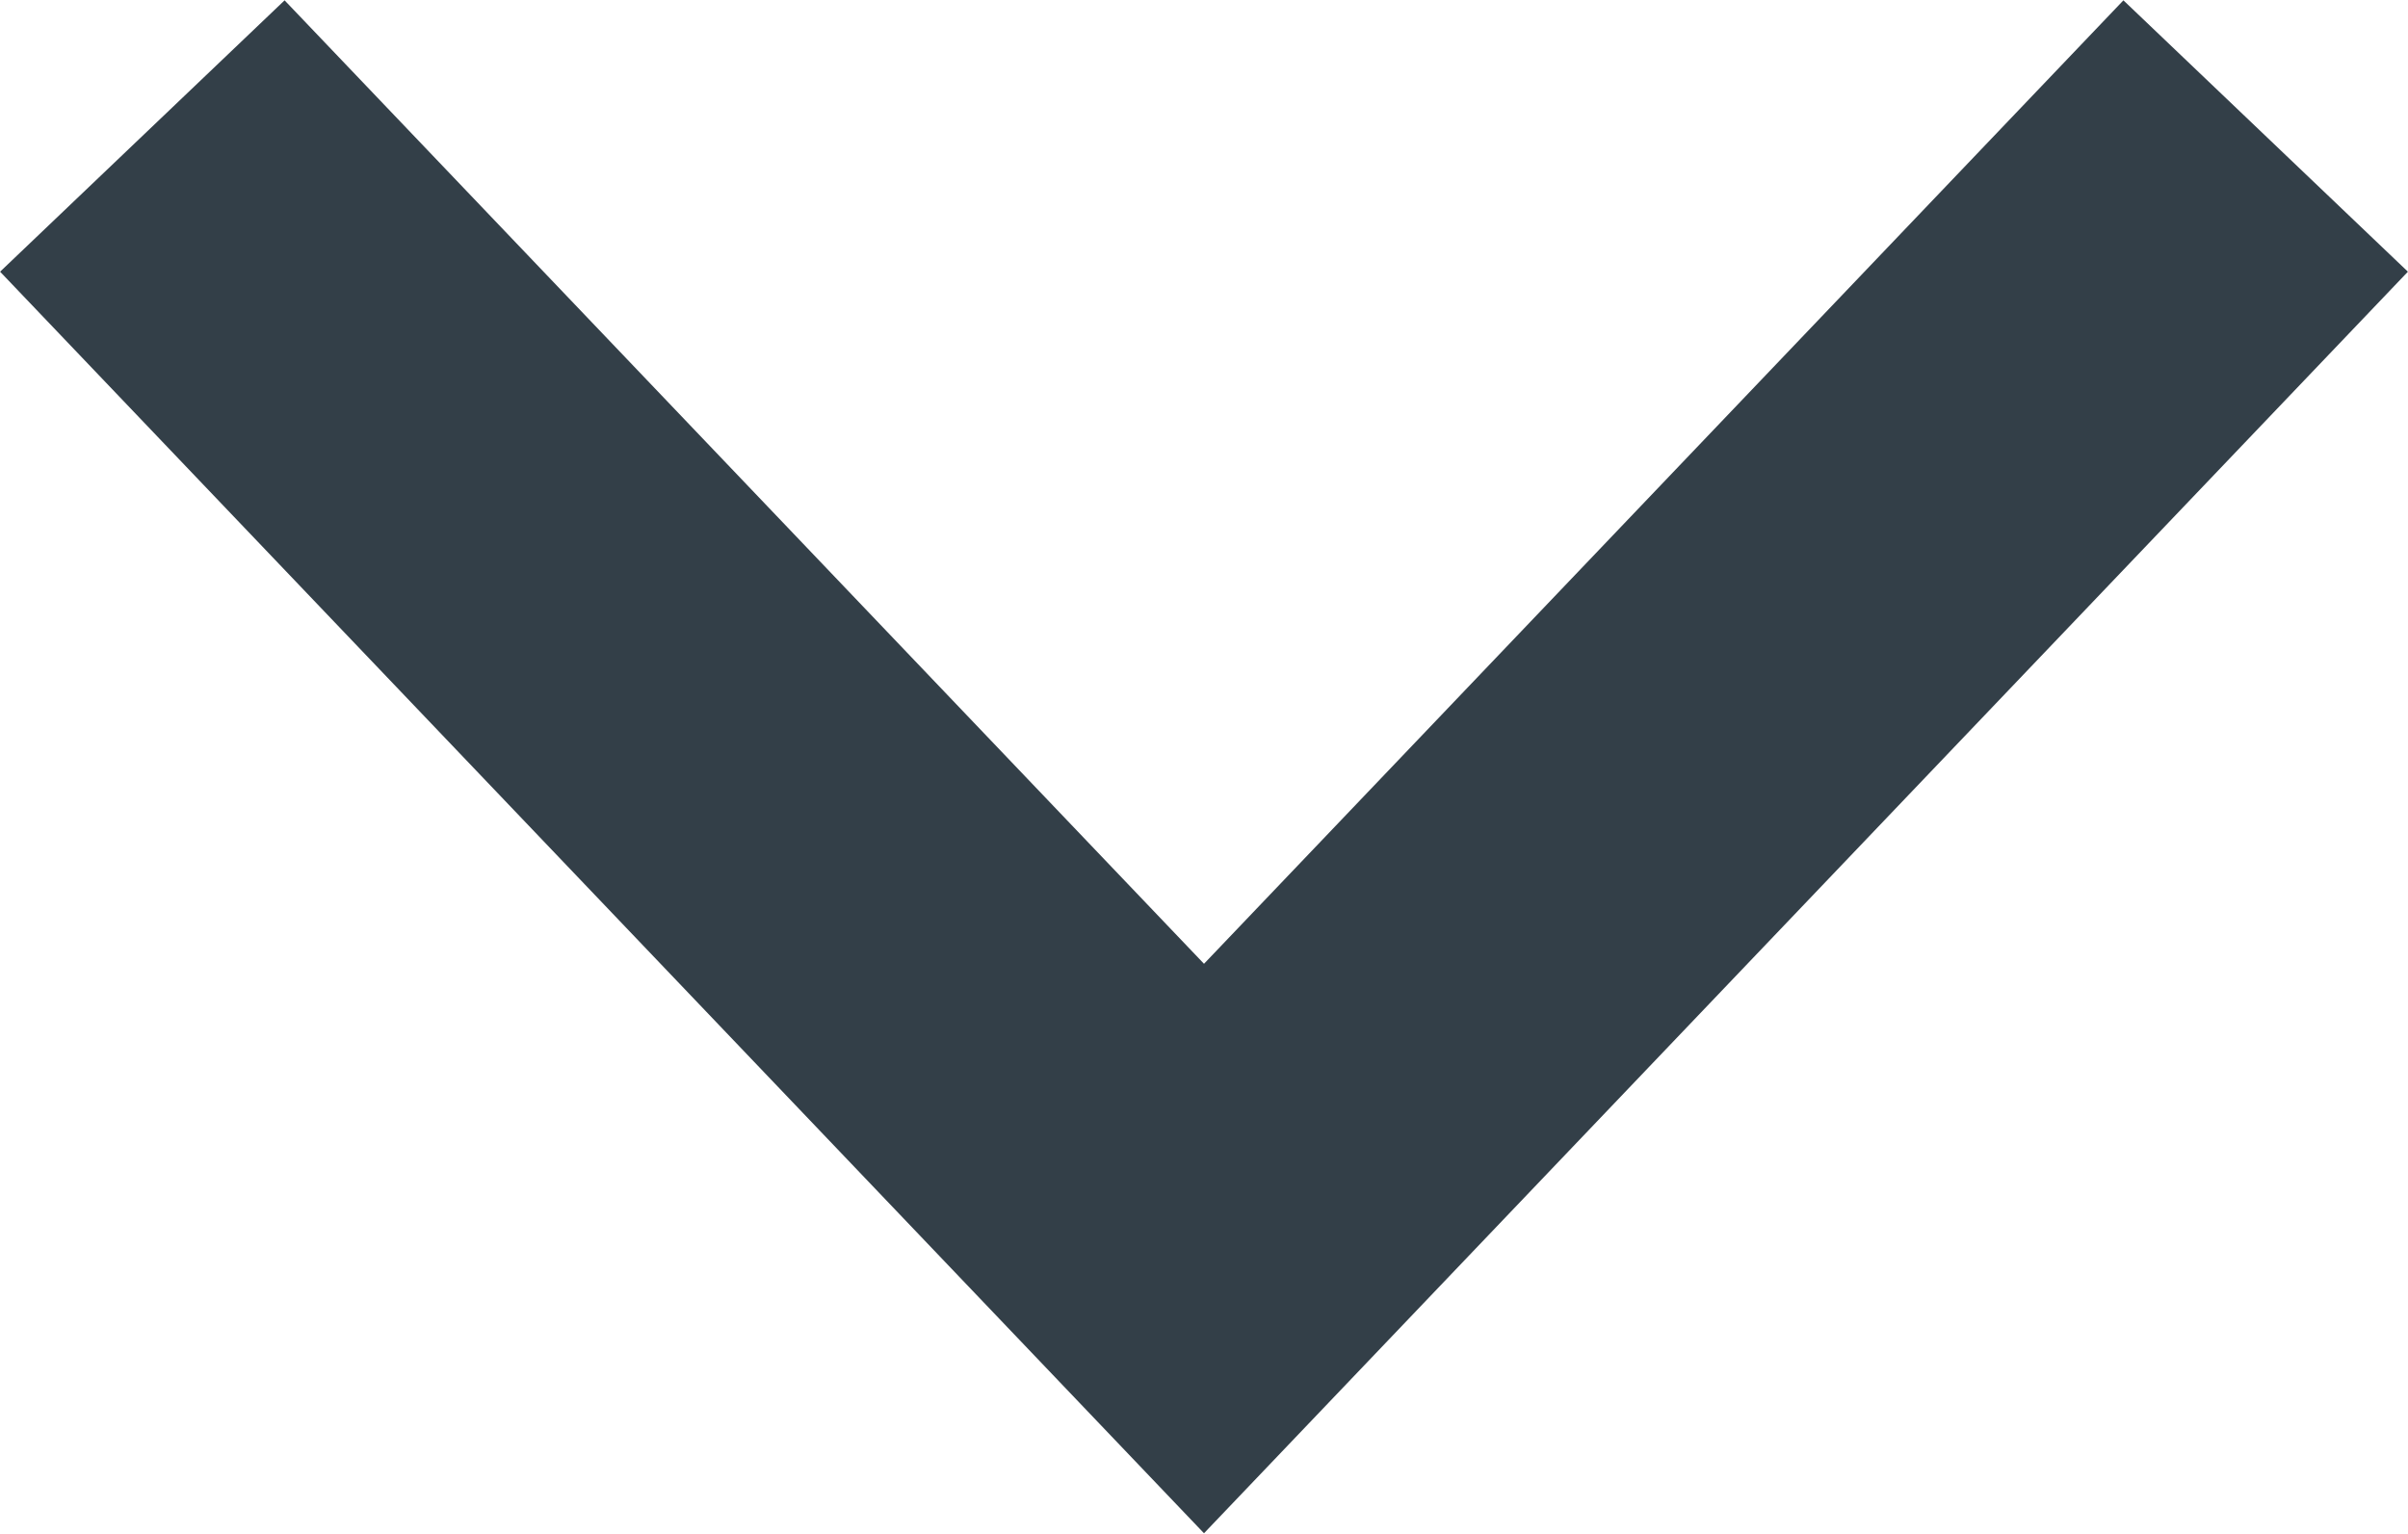 <svg xmlns="http://www.w3.org/2000/svg" viewBox="0 0 30.62 19.51"><defs><style>.cls-1{fill:none;stroke:#333f48;stroke-miterlimit:10;stroke-width:5px;}</style></defs><title>Asset 51</title><g id="Layer_2" data-name="Layer 2"><g id="Layer_2-2" data-name="Layer 2"><polyline class="cls-1" points="1.81 1.73 15.31 15.88 28.81 1.73"/></g></g></svg>